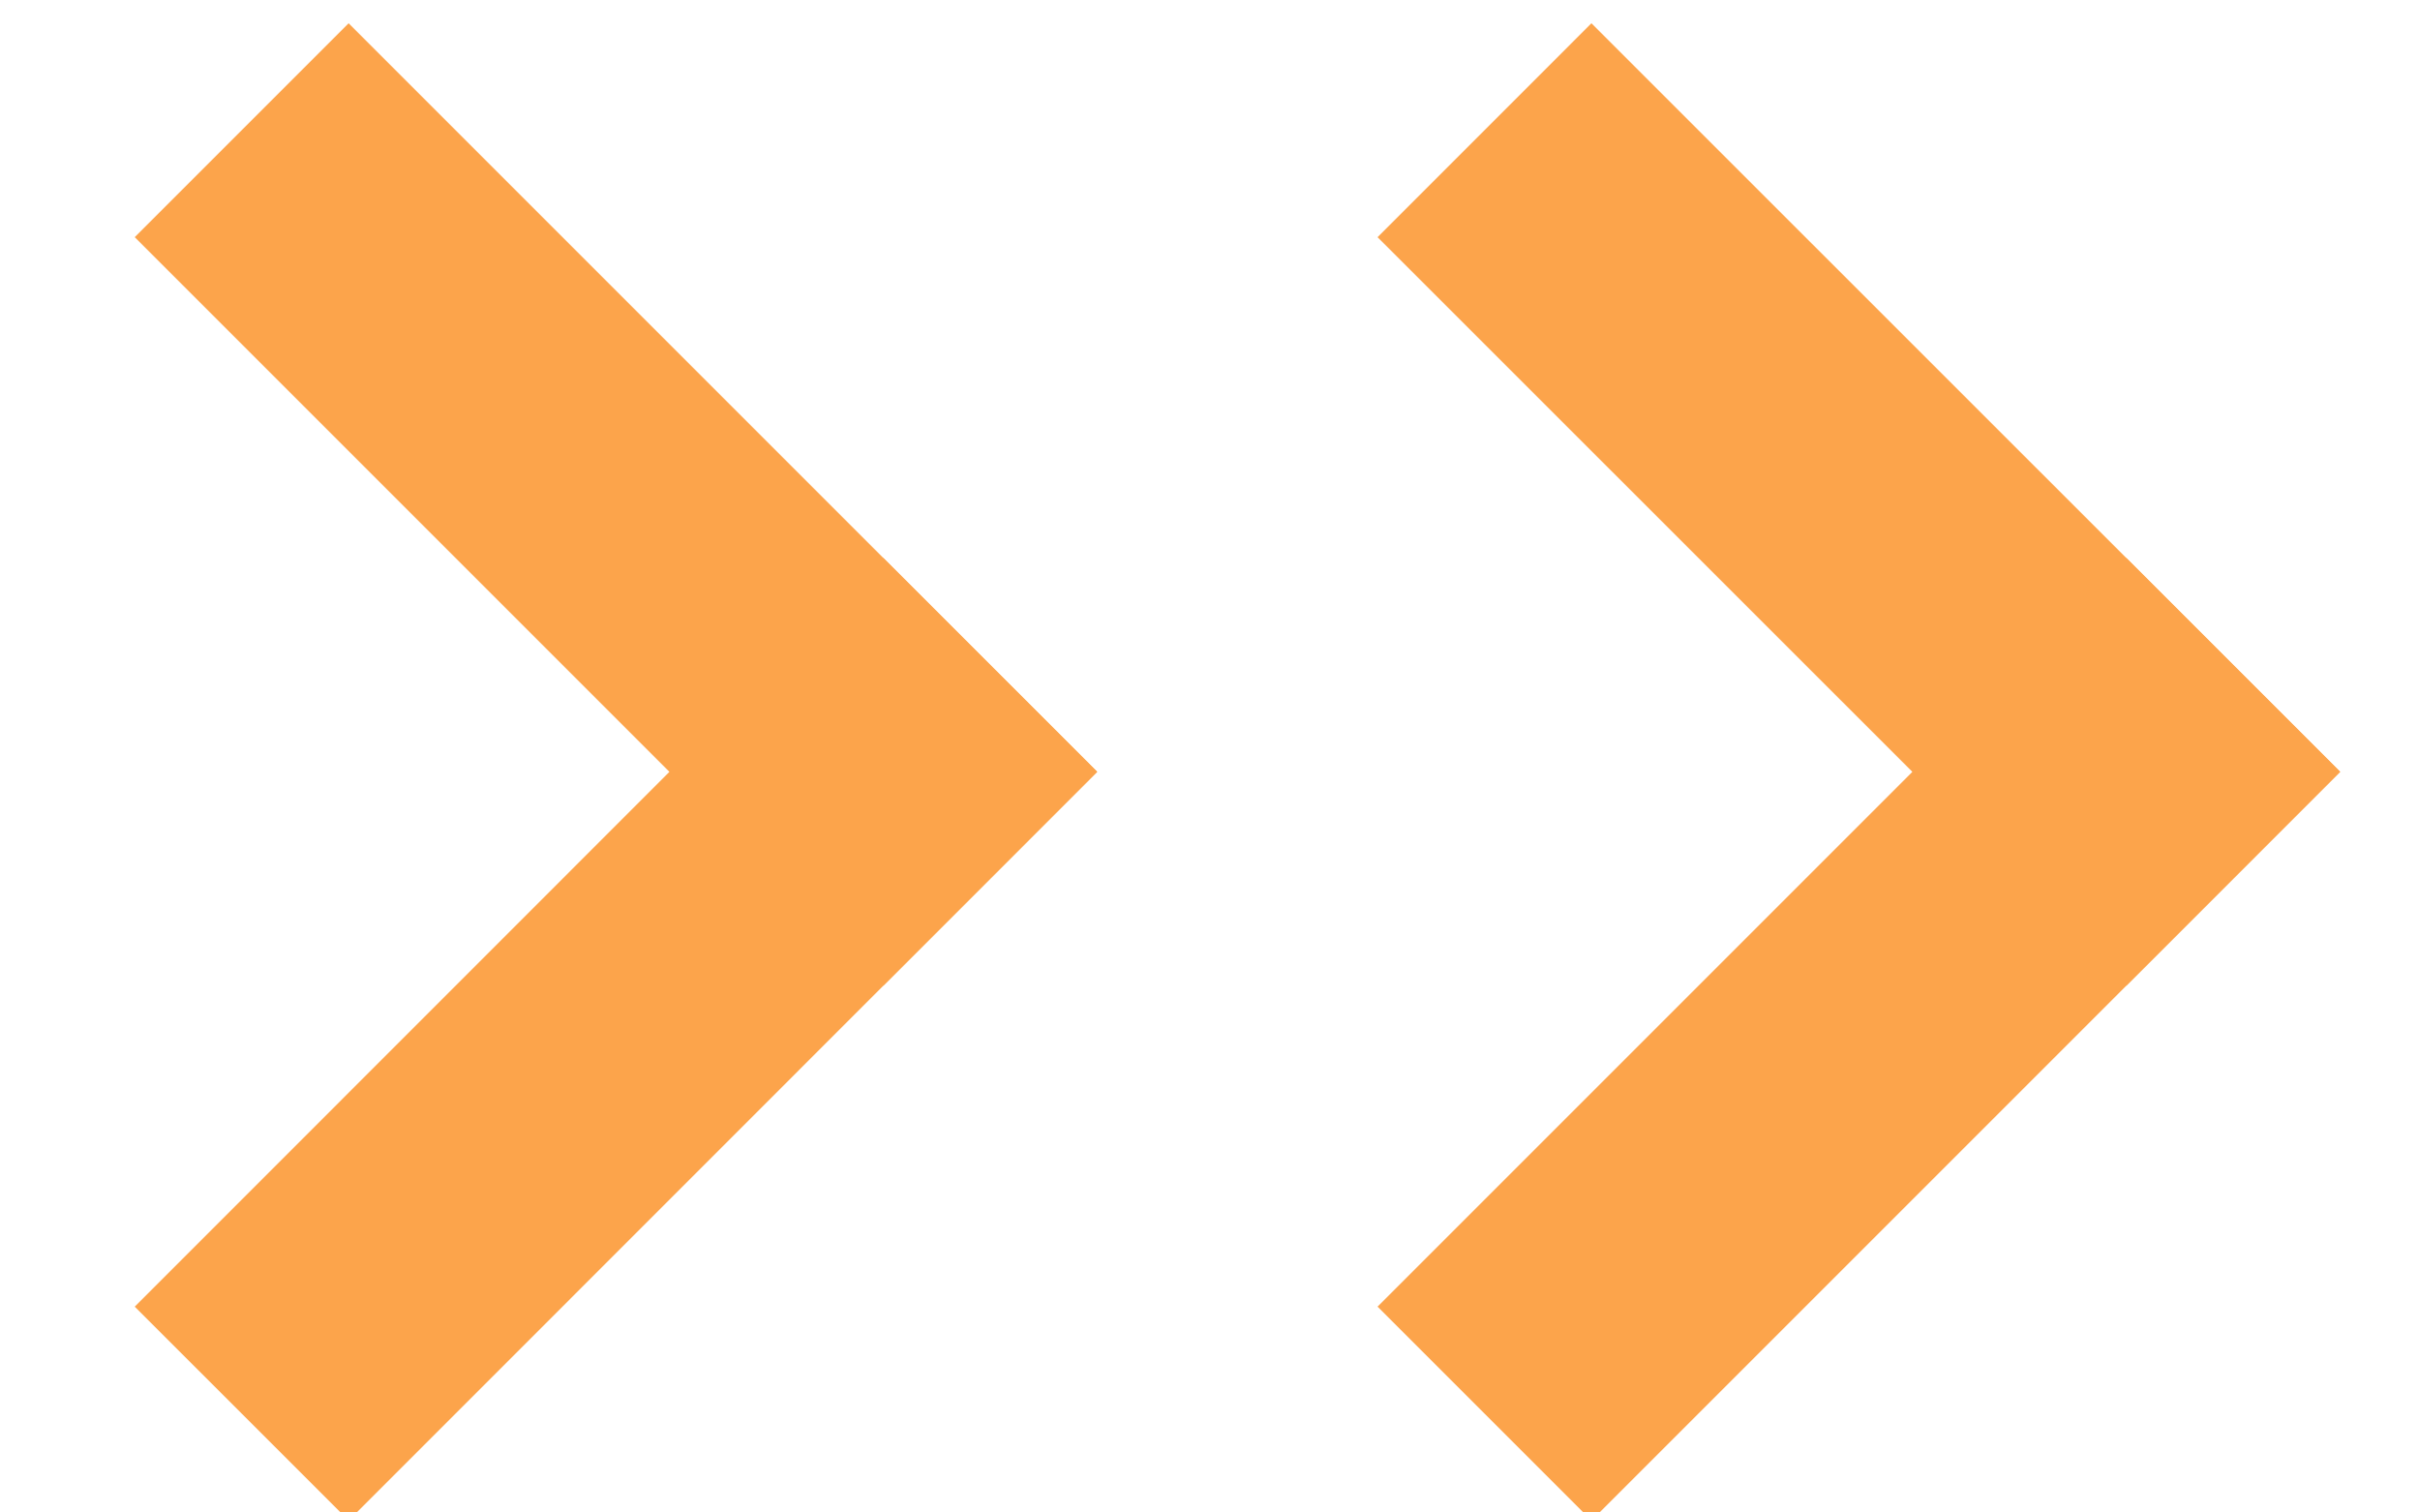 <?xml version="1.0" encoding="UTF-8"?>
<svg width="16px" height="10px" viewBox="0 0 16 10" version="1.1" xmlns="http://www.w3.org/2000/svg" xmlns:xlink="http://www.w3.org/1999/xlink">
    <!-- Generator: Sketch 51.2 (57519) - http://www.bohemiancoding.com/sketch -->
    <title>Buttons / Button Arrow Inverse Copy</title>
    <desc>Created with Sketch.</desc>
    <defs></defs>
    <g id="Desktop" stroke="none" stroke-width="1" fill="none" fill-rule="evenodd" stroke-linecap="square">
        <g id="UNF---What-We-Do-__-Communities" transform="translate(-384, -1629)" stroke="#FCA44B">
            <g id="::-CTA" transform="translate(182, 1428)">
                <g id="issue-areas" transform="translate(0, 129)">
                    <g id="issue-btn" transform="translate(54, 66)">
                        <g id="btn">
                            <g id="Buttons-/-Button-Arrow-Inverse-Copy" transform="translate(148, 6)">
                                <g id="double-arrow" transform="translate(2, 1)">
                                    <path d="M0.305,7.639 L3.84,4.103" id="Line" stroke-width="2"></path>
                                    <path d="M0.305,0.568 L3.84,4.103" id="Line-Copy" stroke-width="2"></path>
                                    <path d="M8.522,7.639 L12.058,4.103" id="Line-Copy-2" stroke-width="2"></path>
                                    <path d="M8.522,0.568 L12.058,4.103" id="Line-Copy-3" stroke-width="2"></path>
                                </g>
                            </g>
                        </g>
                    </g>
                </g>
            </g>
        </g>
    </g>
</svg>